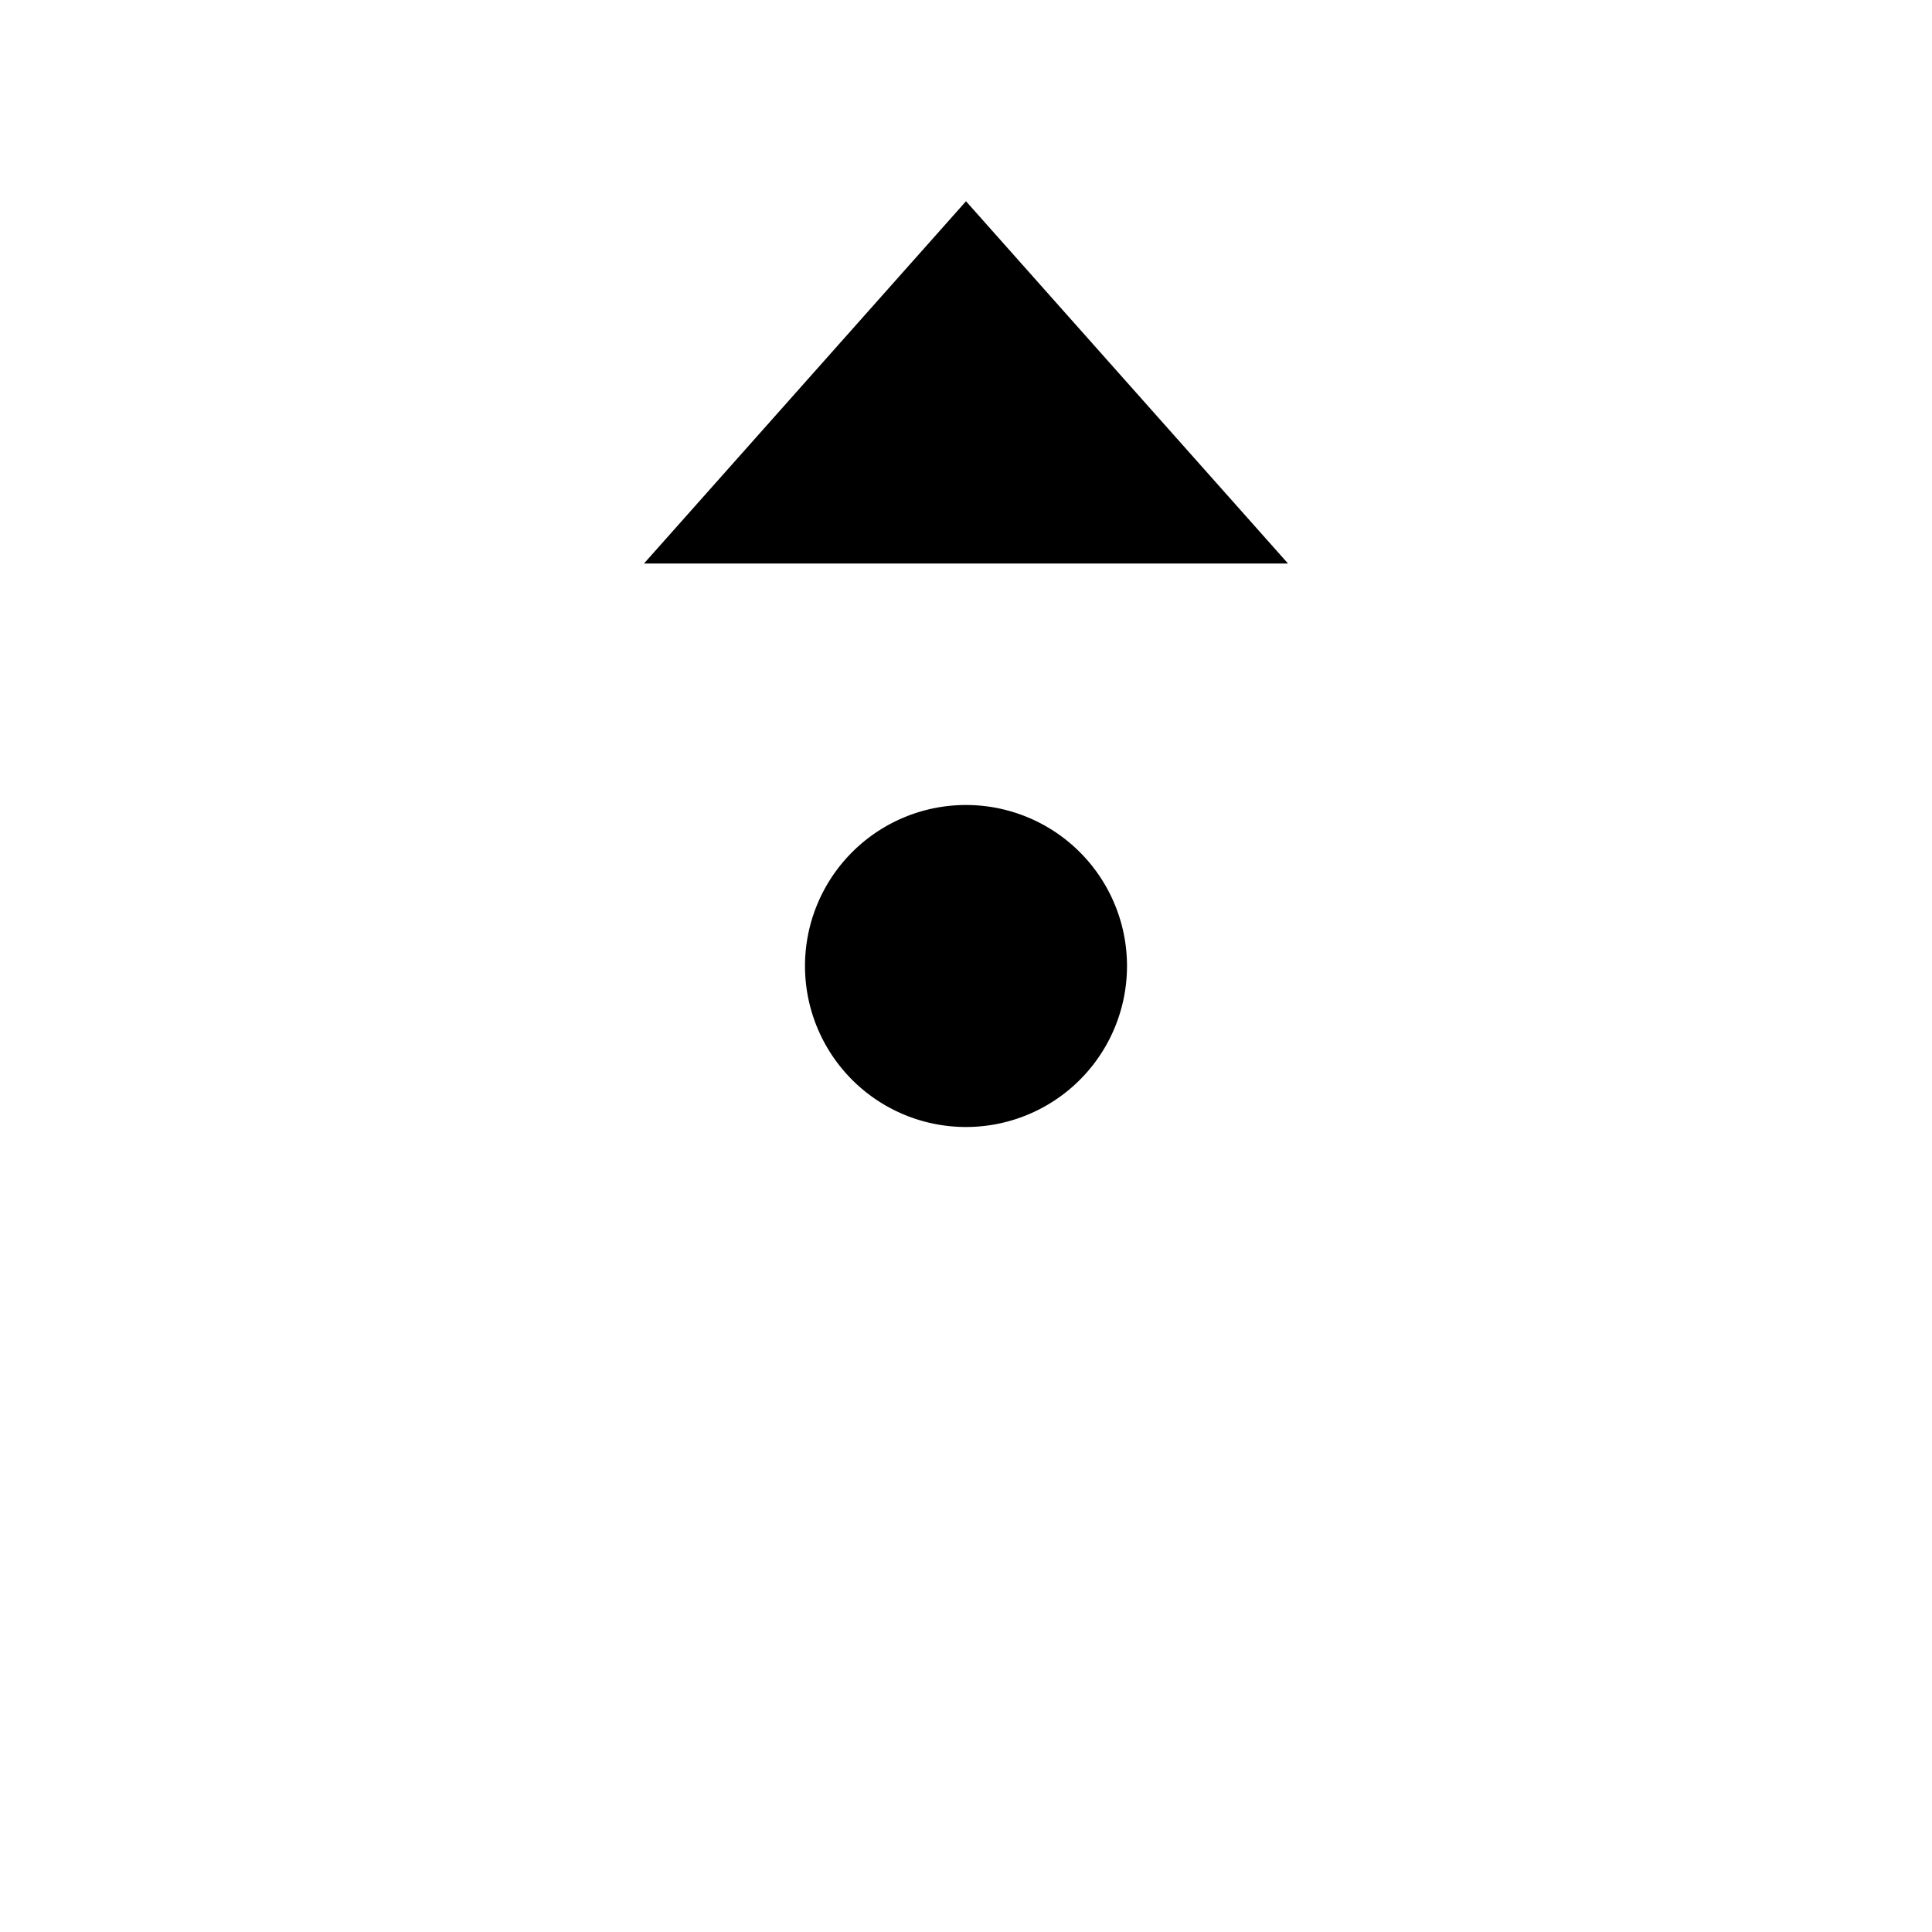 <svg fill="currentColor" xmlns="http://www.w3.org/2000/svg" id="mdi-pan-up" viewBox="0 0 24 24"><path d="M12,2.5L8,7H16L12,2.5M12,10A2,2 0 0,0 10,12A2,2 0 0,0 12,14A2,2 0 0,0 14,12A2,2 0 0,0 12,10Z" /></svg>